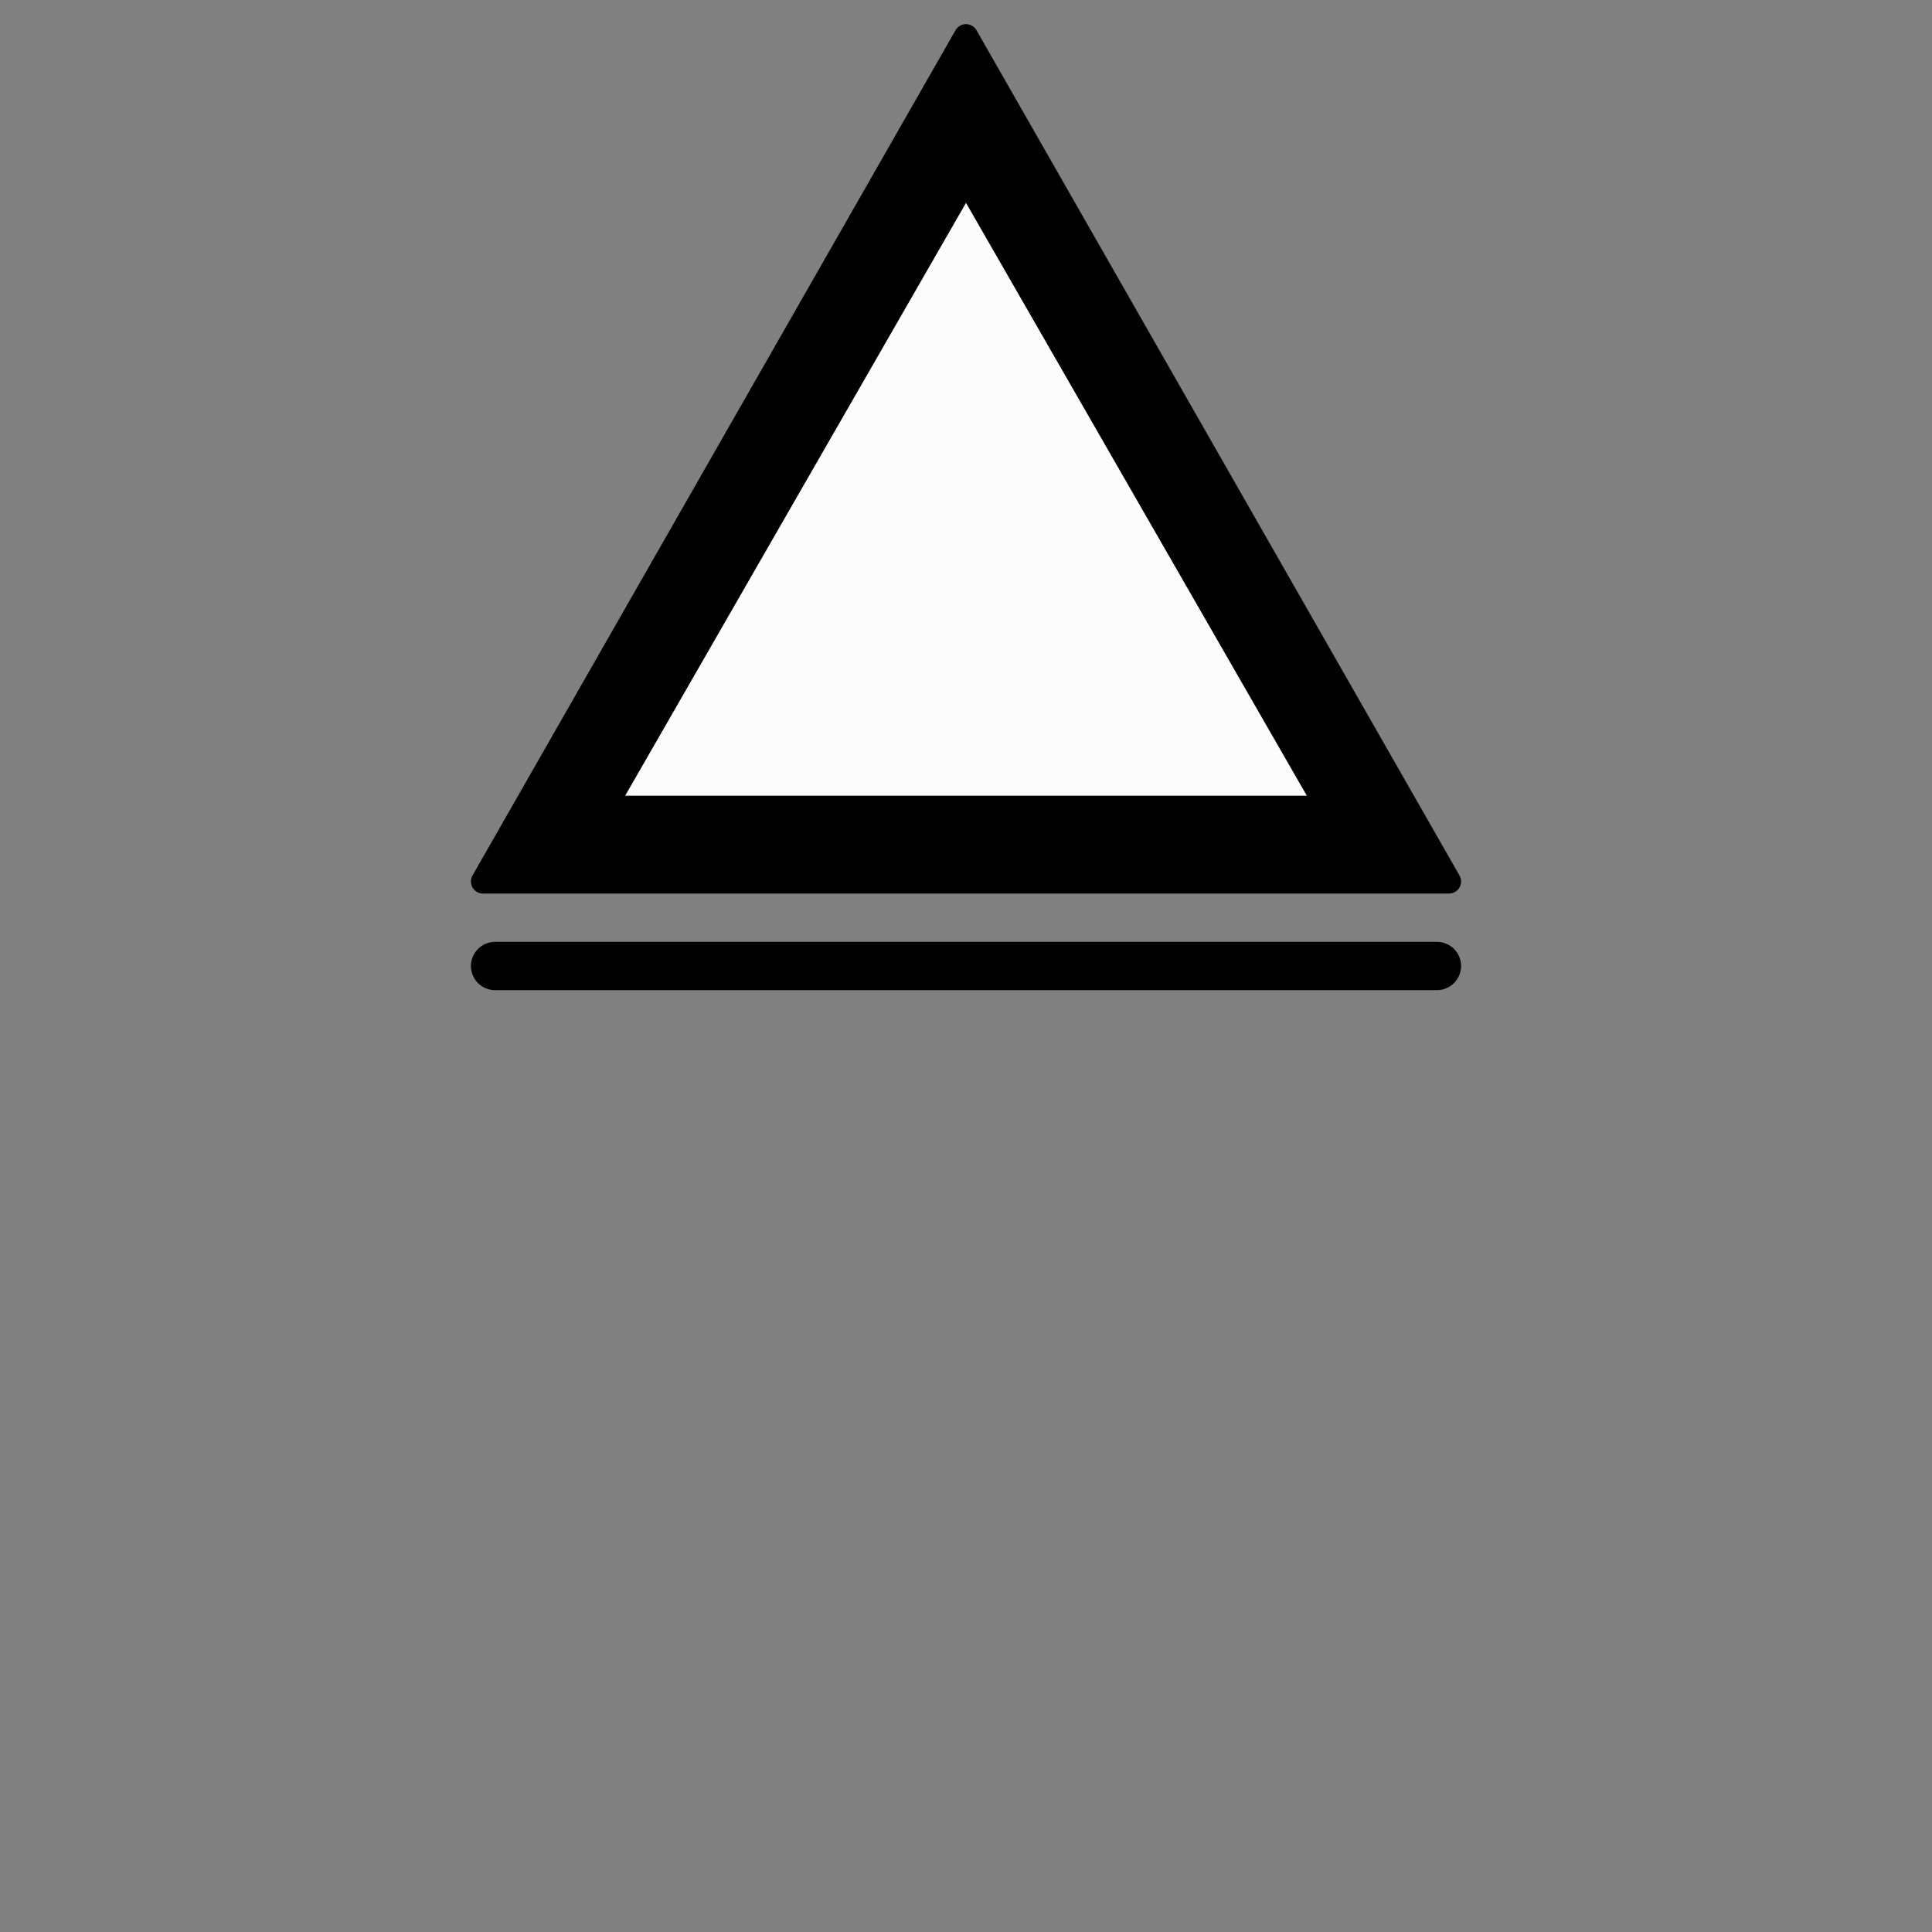 <svg xmlns="http://www.w3.org/2000/svg" width="800" height="800">
<rect width="100%" height="100%" fill="#808080" stroke="none"/>
<g fill="none"
   transform="matrix(1,0,0,-1,400,400)"
   stroke-width="10"
   stroke-linejoin="round"
   stroke-linecap="round">

<!--              -->
<!-- SIGNATUR L10 -->
<!-- ============ -->

<!-- Klettermassiv A III   -->

<g id="klettermassiv_aiii">

<path d="
    M 0,385
    L 200,35
    L -200,35
    L 0,385
  "
  stroke-width="10"
  stroke="black"
  fill="black"
  zx="0" zy="60" />

<path d="
    M 0,317
    L 142,70
    L -142,70
    L 0,317
  "
  stroke-width="1"
  stroke="black"
  fill="#fcfcfc"
  zx="0" zy="75" />

<line x1="-195" y1="0" x2="195" y2="0"
  stroke-width="20" stroke="black"/>


</g>

<!-- ENDE KLETTERMASSIV A III-->

</g>

</svg>